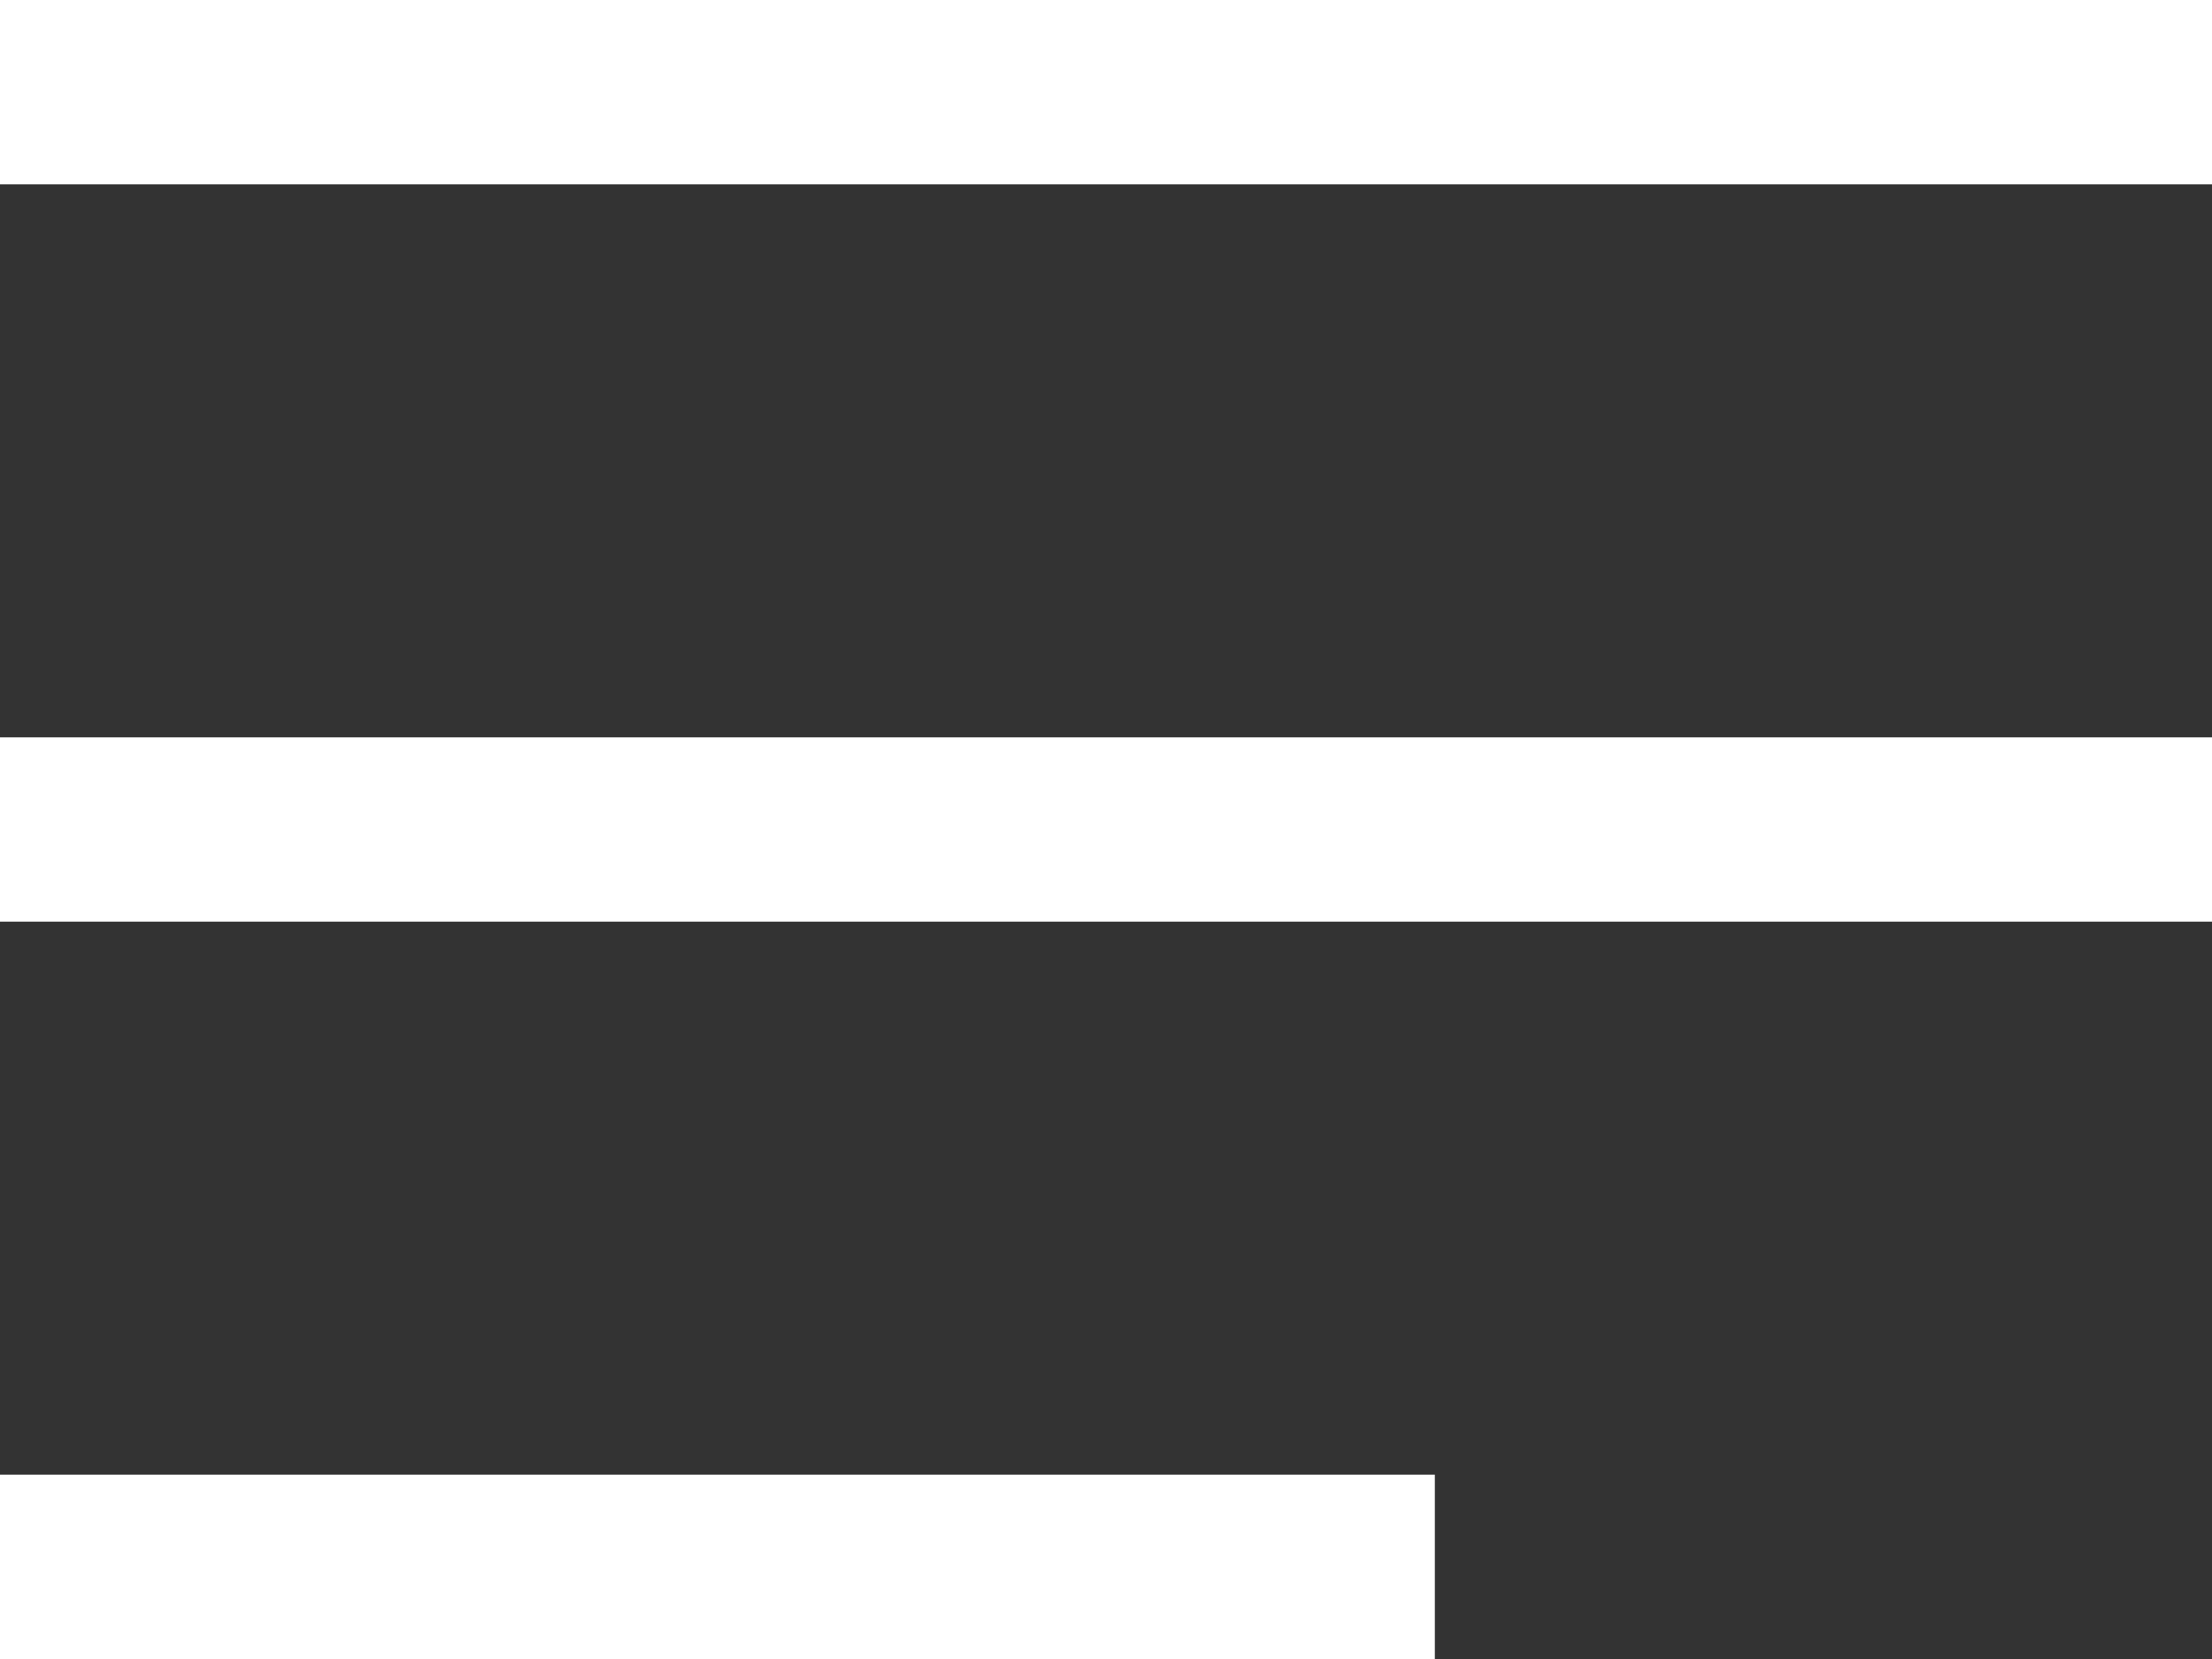 <svg width="24" height="18" viewBox="0 0 24 18" fill="none" xmlns="http://www.w3.org/2000/svg">
<rect x="0" y="0" width="24" height="18" fill="#333333" stroke="none"/>
<path fill-rule="evenodd" clip-rule="evenodd" d="M24 2H0V0H24V2Z" fill="white"/>
<path fill-rule="evenodd" clip-rule="evenodd" d="M24 10H0V8H24V10Z" fill="white"/>
<path fill-rule="evenodd" clip-rule="evenodd" d="M15.568 18H0L0 16H15.568V18Z" fill="white"/>
</svg>
